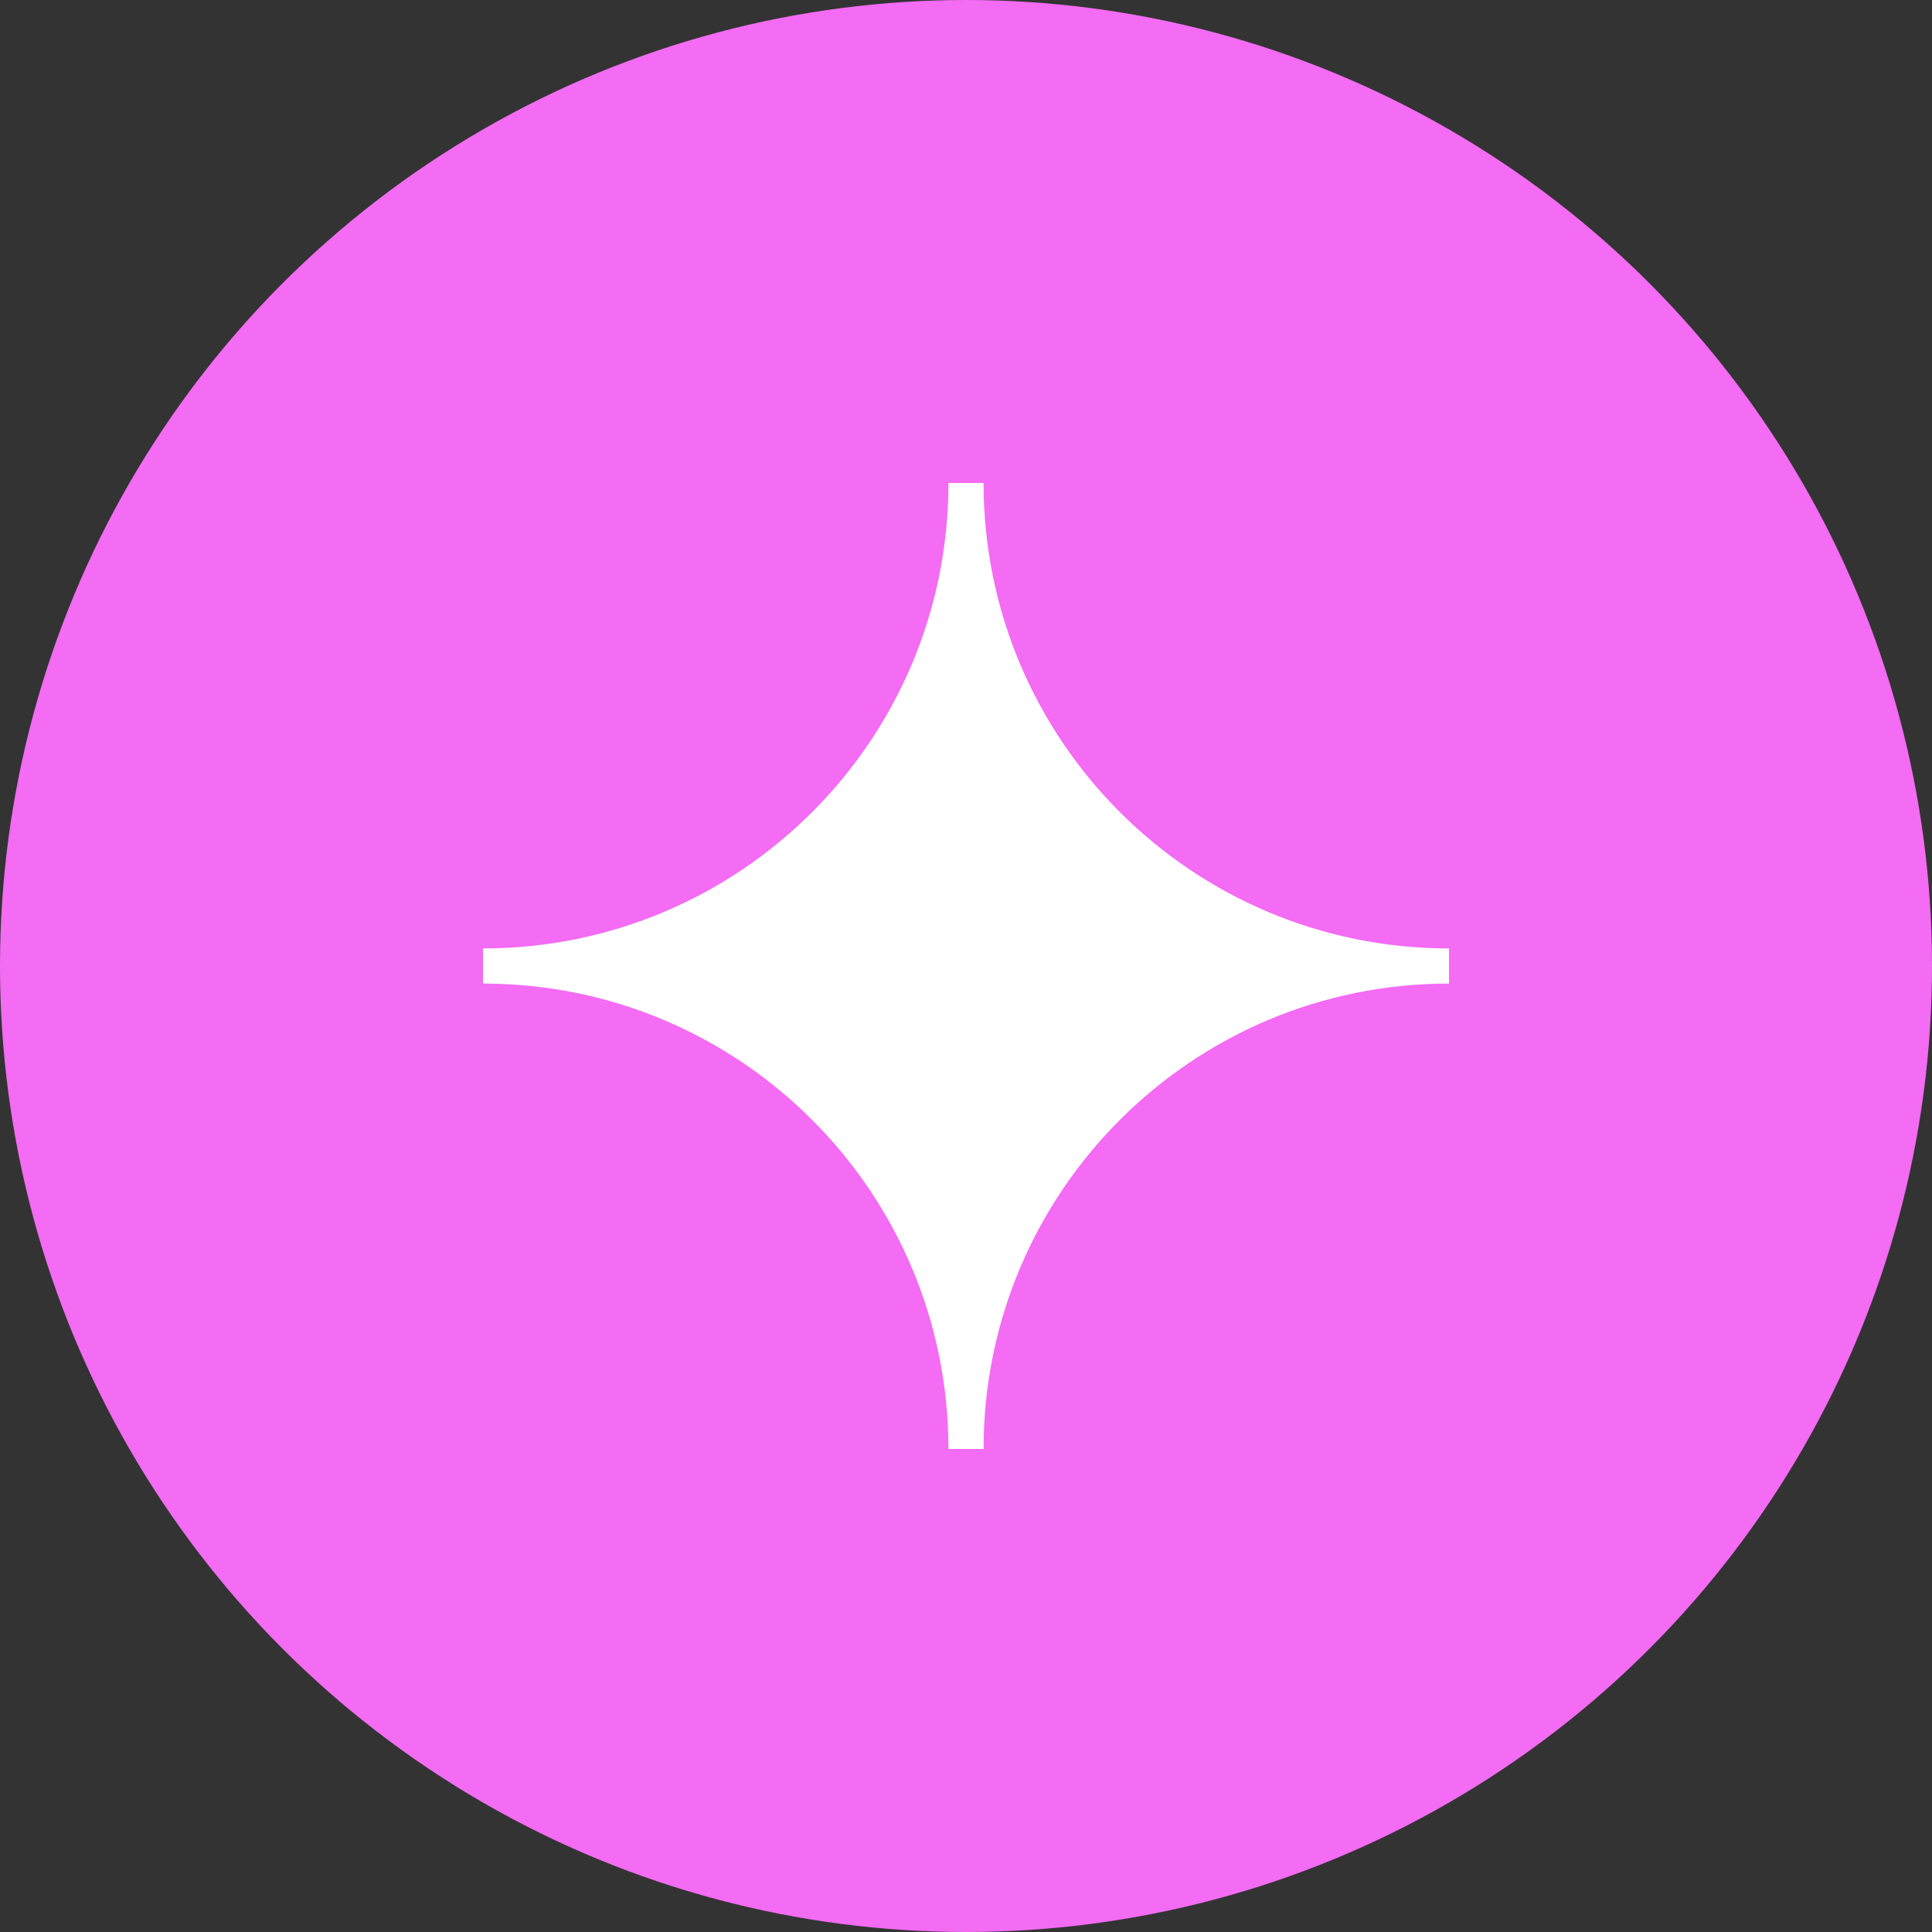 <svg width="32" height="32" viewBox="0 0 32 32" fill="none" xmlns="http://www.w3.org/2000/svg">
<rect x="0" y="0" width="32" height="32" fill="#333333" stroke="none"/>
<circle cx="16" cy="16" r="16" fill="#F46BF4"/>
<path d="M8 16.291V15.709C12.258 15.709 15.709 12.258 15.709 8H16.291C16.291 12.258 19.742 15.709 24 15.709V16.291C19.742 16.291 16.291 19.742 16.291 24H15.709C15.709 19.742 12.258 16.291 8 16.291Z" fill="white"/>
</svg>
